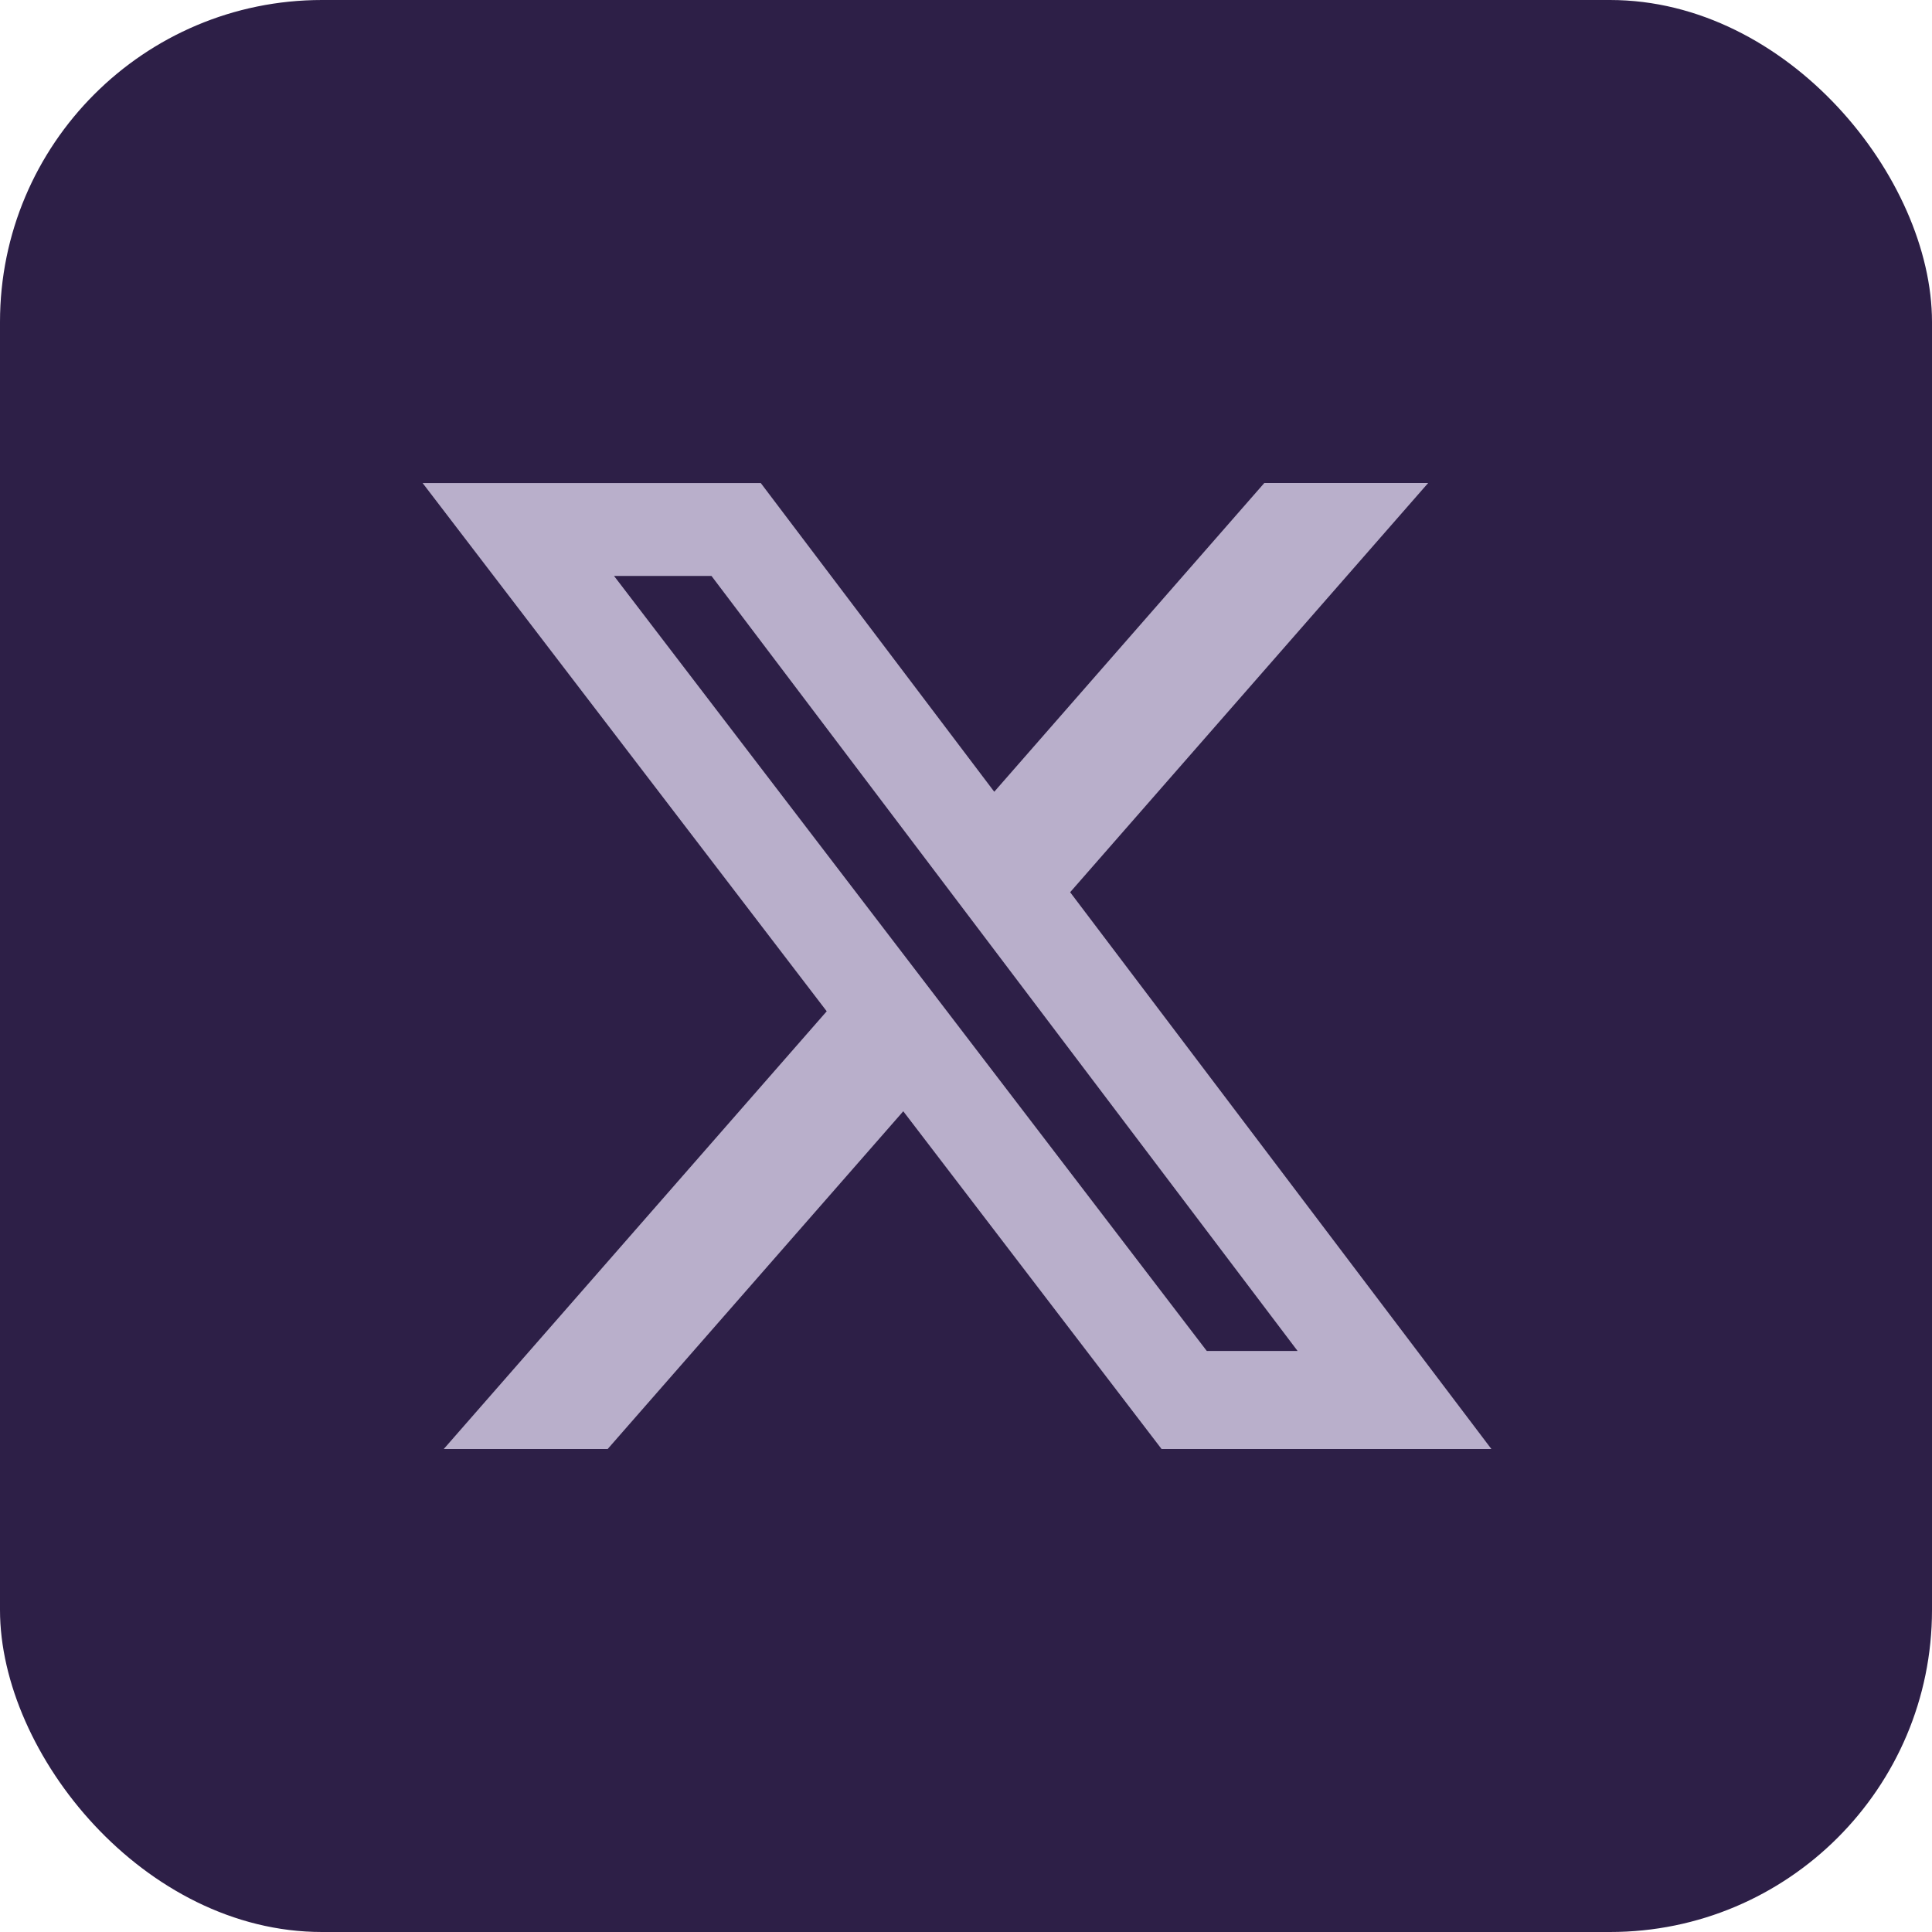 <svg width="32" height="32" viewBox="0 0 32 32" fill="none" xmlns="http://www.w3.org/2000/svg">
<rect width="32" height="32" rx="5.333" fill="#2D1F47"/>
<path d="M20.941 8H23.655L17.725 14.778L24.702 24H19.239L14.961 18.406L10.065 24H7.35L13.693 16.75L7 8.001H12.601L16.468 13.114L20.941 8ZM19.988 22.376H21.492L11.784 9.539H10.17L19.988 22.376Z" fill="#B9AFCB"/>
</svg>
